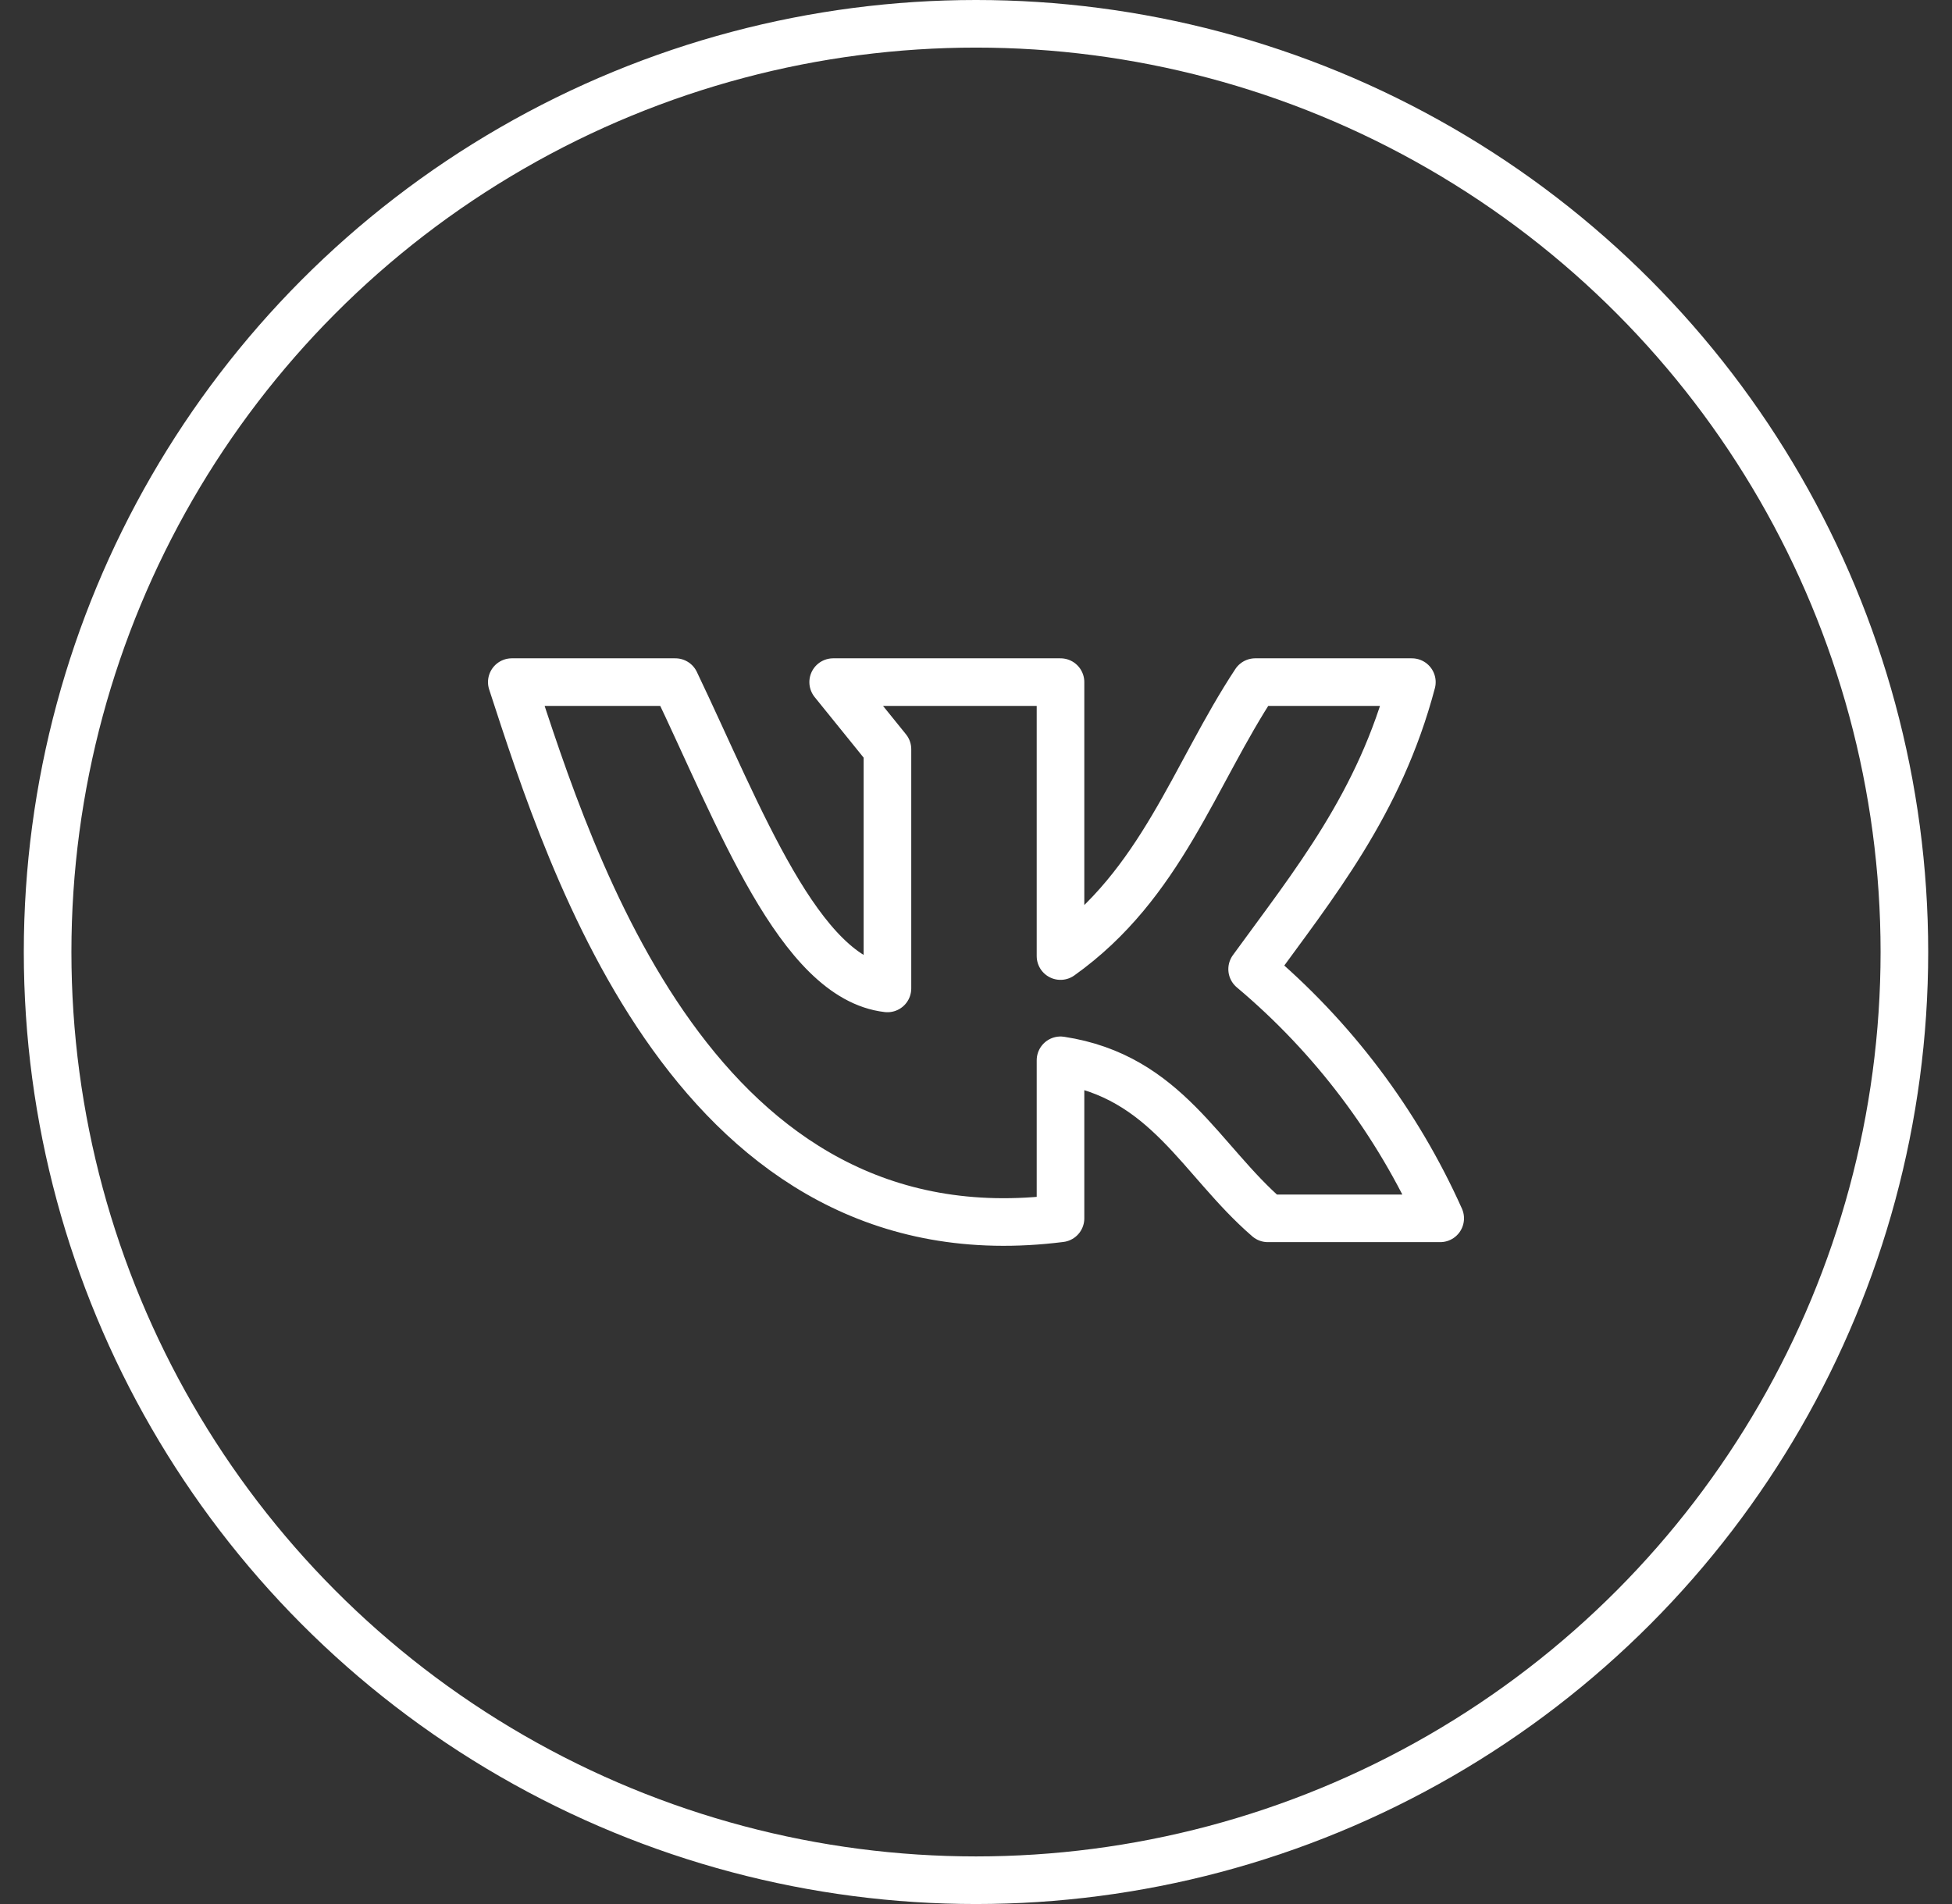 <?xml version="1.0" encoding="UTF-8"?> <svg xmlns="http://www.w3.org/2000/svg" width="41" height="40" viewBox="0 0 41 40" fill="none"><rect x="0" y="0" width="41" height="40" fill="#333333" stroke="none"/><path d="M22.275 25.595V22.275C24.505 22.615 25.21 24.37 26.63 25.595H30.25C29.345 23.575 27.995 21.785 26.3 20.36C27.6 18.57 28.98 16.885 29.655 14.33H26.365C25.075 16.285 24.395 18.575 22.275 20.085V14.33H17.5L18.64 15.74V20.765C16.79 20.55 15.54 17.165 14.185 14.33H10.75C12 18.16 14.63 26.565 22.275 25.595Z" stroke="white" stroke-linecap="round" stroke-linejoin="round"></path><circle cx="20.5" cy="20" r="19.5" stroke="white"></circle></svg> 